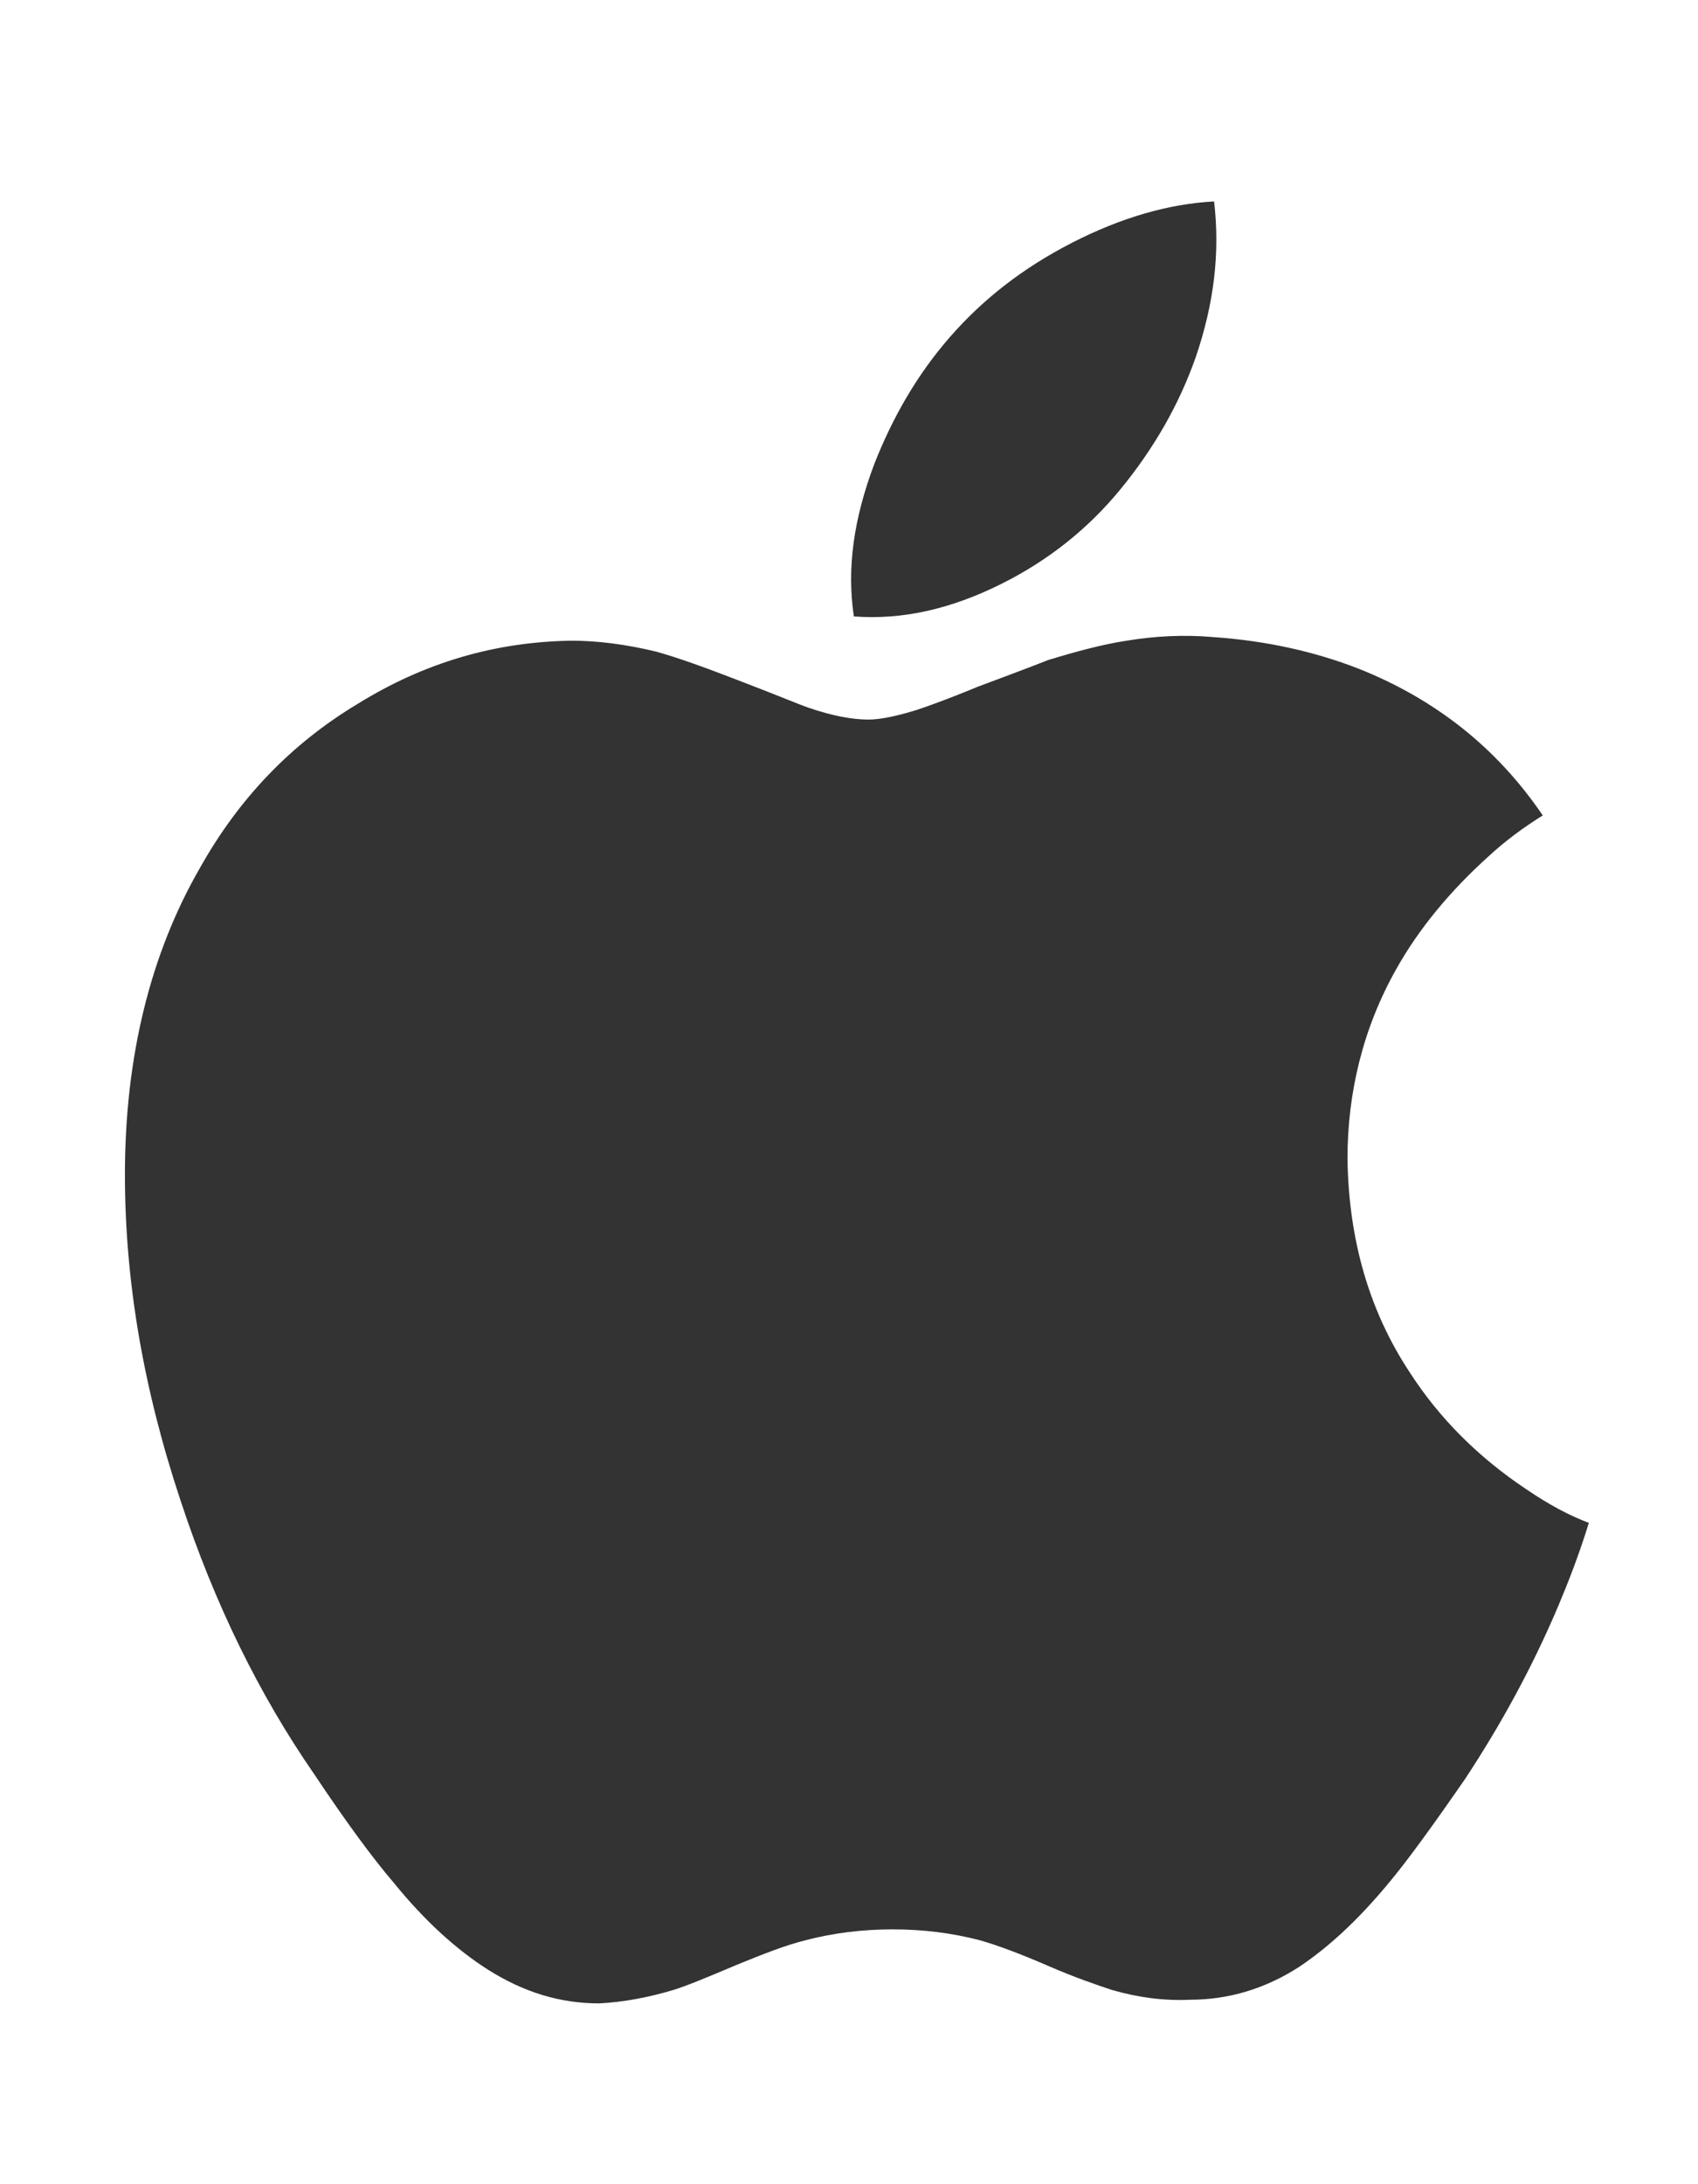 <?xml version="1.0" encoding="UTF-8" standalone="no"?>
<svg
   xmlns:dc="http://purl.org/dc/elements/1.1/"
   xmlns:cc="http://creativecommons.org/ns#"
   xmlns:rdf="http://www.w3.org/1999/02/22-rdf-syntax-ns#"
   xmlns:svg="http://www.w3.org/2000/svg"
   xmlns="http://www.w3.org/2000/svg"
   xmlns:xlink="http://www.w3.org/1999/xlink"
   xmlns:sodipodi="http://sodipodi.sourceforge.net/DTD/sodipodi-0.dtd"
   xmlns:inkscape="http://www.inkscape.org/namespaces/inkscape"
   version="1.1"
   width="14"
   height="18"
   viewBox="0 0 14 18"
   xml:space="preserve"
   id="svg11"
   sodipodi:docname="apple.svg"
   inkscape:version="0.92.0 r15299"><sodipodi:namedview
     pagecolor="#ffffff"
     bordercolor="#666666"
     borderopacity="1"
     objecttolerance="10"
     gridtolerance="10"
     guidetolerance="10"
     inkscape:pageopacity="0"
     inkscape:pageshadow="2"
     inkscape:window-width="1440"
     inkscape:window-height="847"
     id="namedview13"
     showgrid="true"
     inkscape:zoom="3.2777778"
     inkscape:cx="-5.6812253"
     inkscape:cy="46.899702"
     inkscape:window-x="-8"
     inkscape:window-y="-8"
     inkscape:window-maximized="1"
     inkscape:current-layer="svg11"><inkscape:grid
       type="xygrid"
       id="grid4494" /></sodipodi:namedview><defs
     id="defs5"><symbol
       id="apple"><path
         d="M 4.02,15.73 C 3.77,15.57 3.51,15.34 3.25,15.02 3.07,14.81 2.85,14.51 2.59,14.12 2.14,13.47 1.77,12.72 1.49,11.87 1.18,10.94 1.03,10.05 1.03,9.18 1.03,8.21 1.24,7.36 1.65,6.65 1.97,6.08 2.4,5.63 2.95,5.3 3.5,4.96 4.08,4.79 4.71,4.78 4.93,4.78 5.16,4.81 5.41,4.87 5.59,4.92 5.81,5 6.07,5.1 6.41,5.23 6.6,5.31 6.66,5.33 6.86,5.4 7.03,5.43 7.16,5.43 7.26,5.43 7.4,5.4 7.56,5.35 7.65,5.32 7.82,5.26 8.06,5.16 8.3,5.07 8.49,5 8.64,4.94 8.87,4.87 9.09,4.81 9.29,4.78 9.53,4.74 9.77,4.73 10,4.75 c 0.44,0.03 0.84,0.12 1.2,0.26 0.63,0.25 1.14,0.65 1.52,1.21 -0.16,0.1 -0.31,0.21 -0.45,0.34 -0.31,0.28 -0.57,0.59 -0.76,0.93 -0.27,0.48 -0.4,1.01 -0.4,1.56 0.01,0.67 0.18,1.26 0.52,1.77 0.24,0.37 0.56,0.69 0.95,0.95 0.19,0.13 0.36,0.22 0.52,0.28 -0.08,0.26 -0.17,0.49 -0.25,0.68 -0.22,0.52 -0.48,0.99 -0.77,1.43 -0.27,0.39 -0.48,0.68 -0.64,0.87 -0.25,0.3 -0.49,0.52 -0.73,0.68 -0.28,0.18 -0.58,0.27 -0.9,0.27 C 9.59,15.99 9.38,15.96 9.17,15.9 9.05,15.86 8.87,15.8 8.64,15.7 8.41,15.6 8.22,15.53 8.08,15.49 7.85,15.43 7.61,15.4 7.36,15.4 7.11,15.4 6.87,15.43 6.64,15.49 6.48,15.53 6.3,15.6 6.08,15.69 5.82,15.8 5.65,15.87 5.55,15.9 5.35,15.96 5.14,16 4.94,16.01 4.62,16.01 4.32,15.92 4.02,15.73 Z M 8.26,4.31 C 7.84,4.52 7.44,4.61 7.04,4.58 6.98,4.18 7.04,3.77 7.21,3.32 7.36,2.94 7.56,2.59 7.83,2.28 8.1,1.97 8.43,1.71 8.84,1.5 9.25,1.29 9.64,1.18 10.01,1.16 10.06,1.58 10.01,2 9.86,2.44 9.72,2.84 9.51,3.2 9.24,3.53 8.97,3.86 8.64,4.12 8.26,4.31 Z"
         id="path2"
         inkscape:connector-curvature="0" /></symbol></defs><use
     xlink:href="#apple"
     x="0"
     y="18.5"
     id="use9"
     style="fill:#333333"
     width="100%"
     height="100%"
     transform="translate(0,-18)" /></svg>